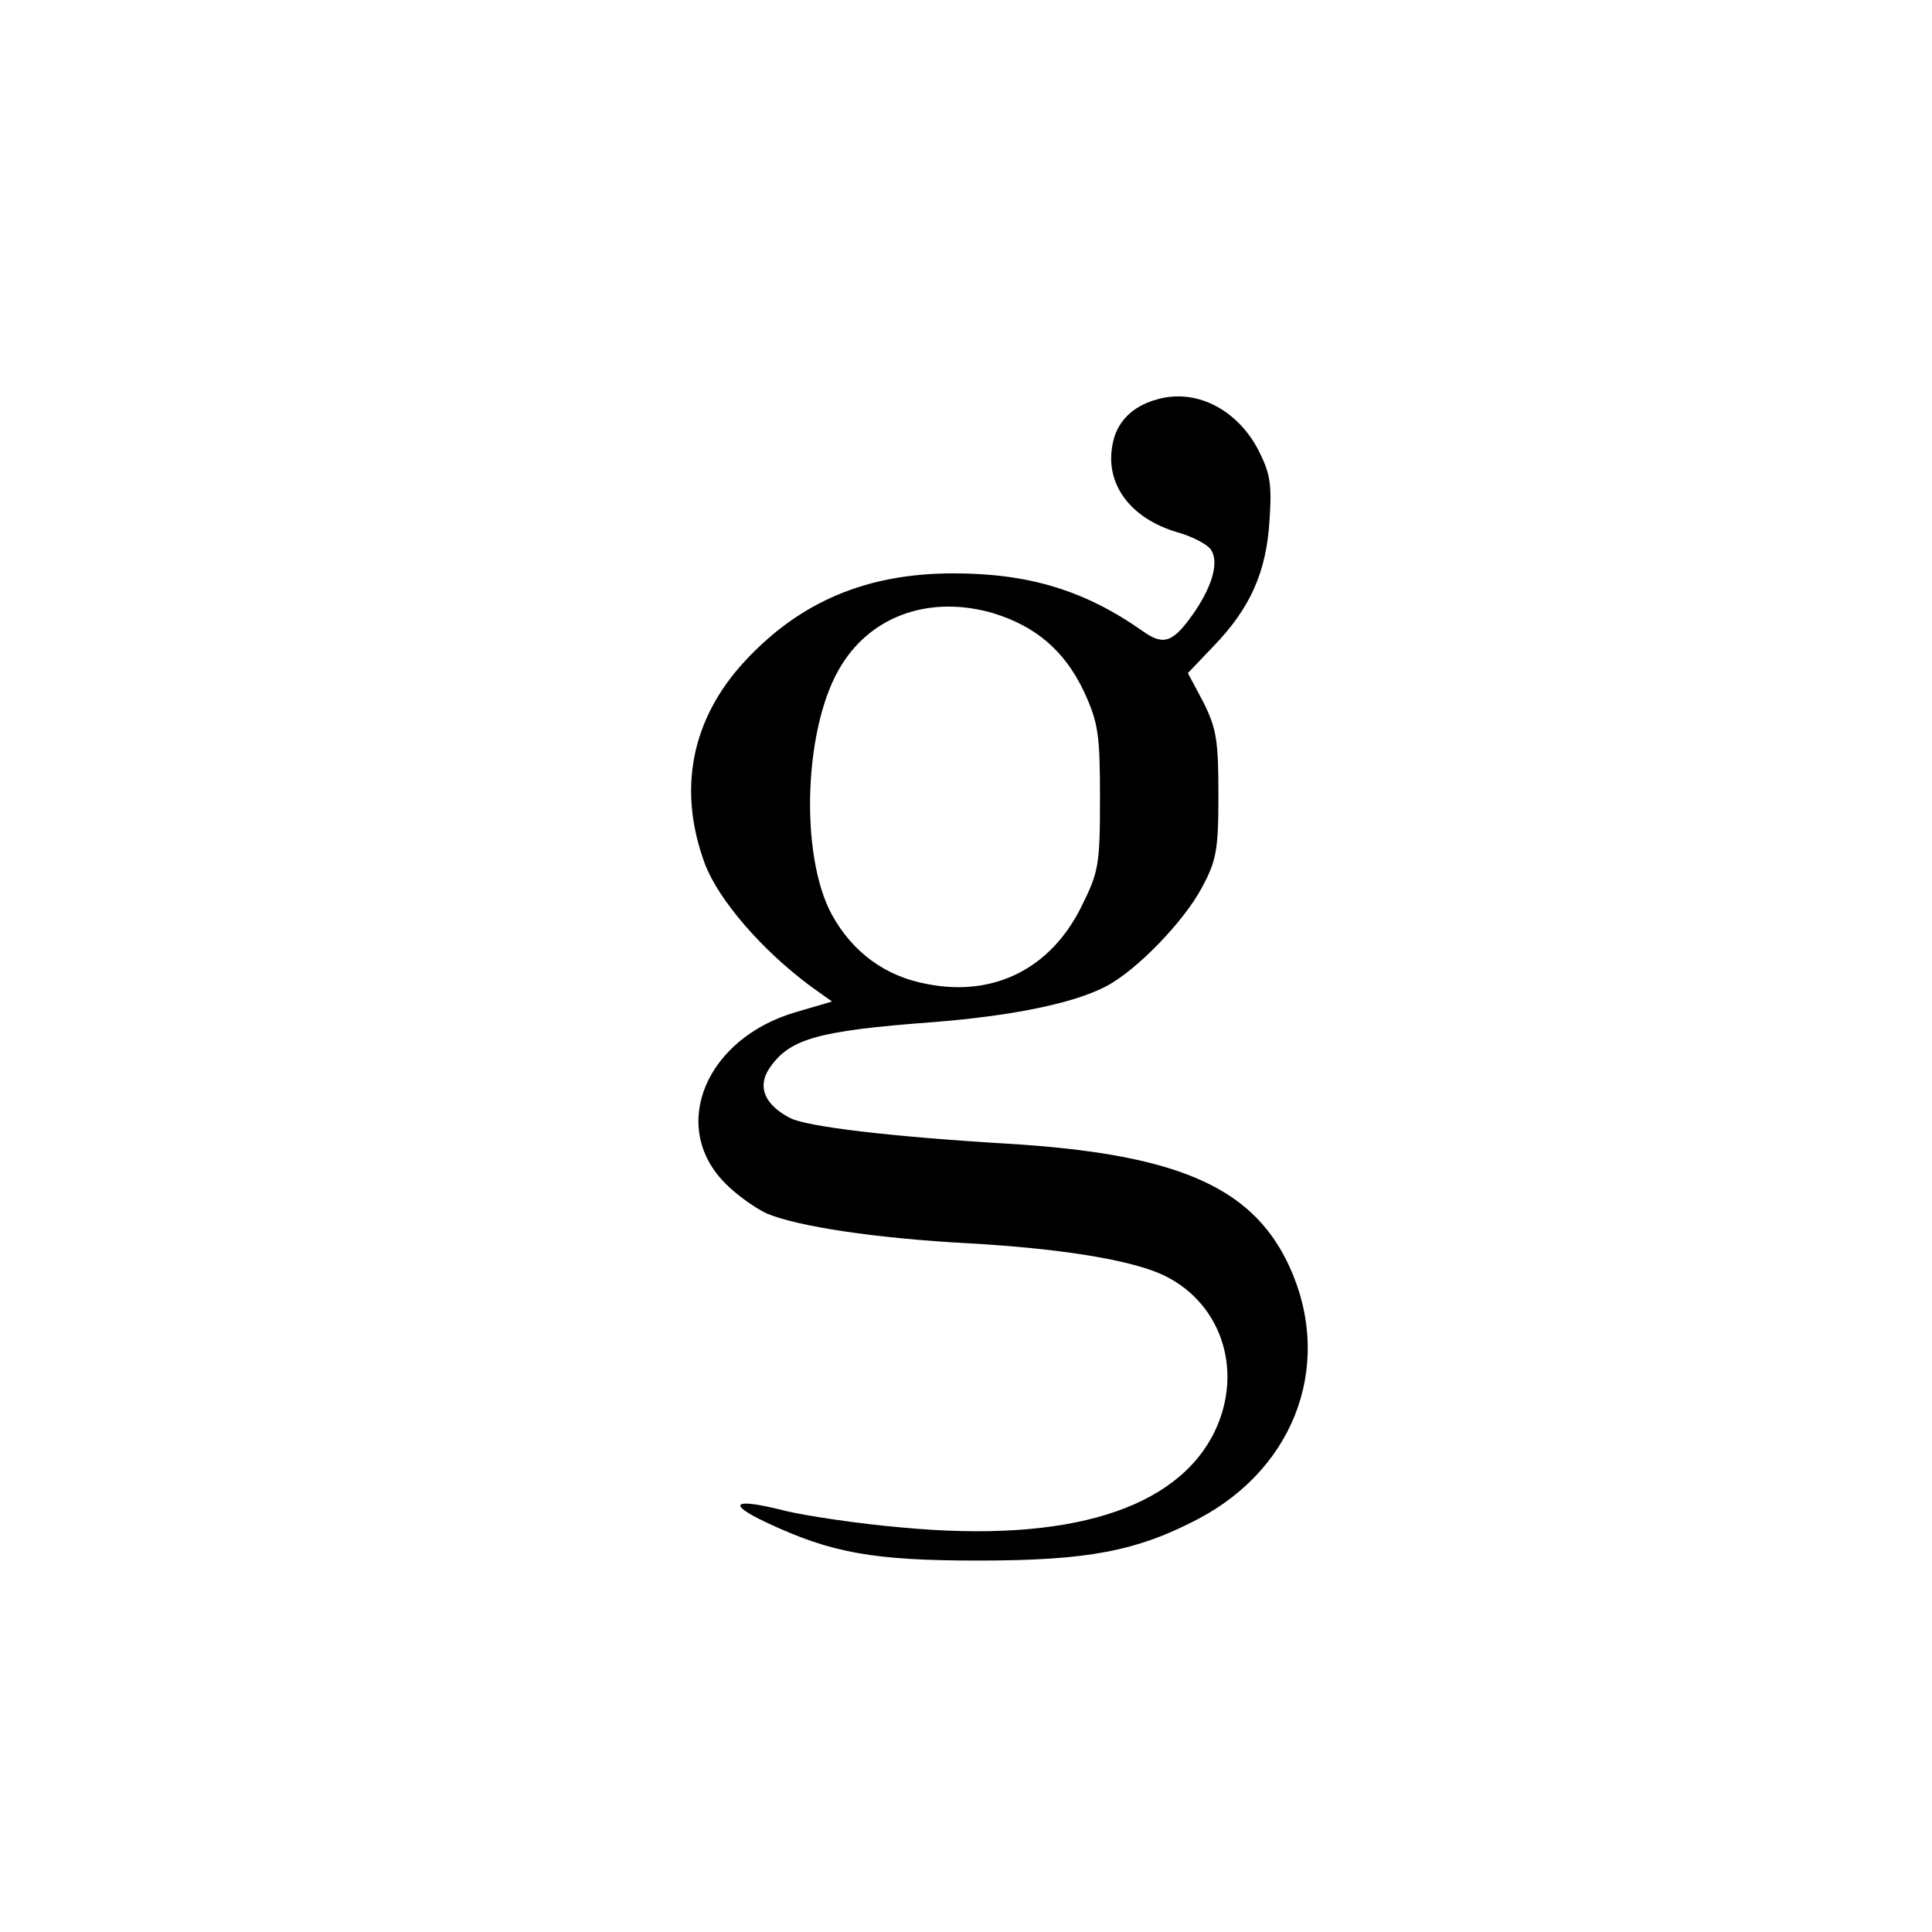 <?xml version="1.0" standalone="no"?>
<!DOCTYPE svg PUBLIC "-//W3C//DTD SVG 20010904//EN"
 "http://www.w3.org/TR/2001/REC-SVG-20010904/DTD/svg10.dtd">
<svg version="1.0" xmlns="http://www.w3.org/2000/svg"
 width="310pt" height="310pt" viewBox="0 0 310 310"
 preserveAspectRatio="xMidYMid meet">
<g transform="translate(0,310) scale(0.1,-0.1)"
fill="#000000" stroke="none">
<path d="M1856 2459 c-40 -11 -65 -37 -71 -73 -12 -63 29 -118 104 -140 25 -7
49 -20 54 -28 13 -19 3 -56 -25 -98 -35 -51 -50 -57 -84 -33 -92 65 -182 93
-304 93 -139 0 -246 -45 -335 -141 -86 -93 -108 -206 -64 -325 22 -58 91 -138
169 -196 l35 -25 -58 -17 c-144 -42 -203 -182 -115 -273 18 -19 49 -41 68 -50
50 -21 175 -40 325 -48 141 -8 250 -25 305 -48 98 -42 137 -154 89 -254 -61
-125 -235 -179 -501 -154 -71 6 -156 19 -189 27 -82 21 -95 12 -29 -19 104
-49 172 -61 340 -61 175 0 254 15 353 67 159 84 219 256 142 413 -60 122 -182
173 -450 189 -183 11 -320 27 -347 41 -41 21 -53 50 -34 79 32 48 76 61 264
75 126 10 224 30 276 57 49 25 126 105 154 158 24 44 27 61 27 150 0 86 -3
106 -24 148 l-25 47 41 43 c59 61 85 119 90 202 4 60 1 76 -19 115 -35 65
-101 97 -162 79z m-262 -343 c68 -21 114 -60 145 -125 23 -50 26 -68 26 -171
0 -108 -2 -119 -30 -175 -49 -99 -140 -145 -247 -124 -67 12 -120 51 -153 111
-53 97 -45 307 16 402 50 80 144 111 243 82z"/>
</g>
</svg>
